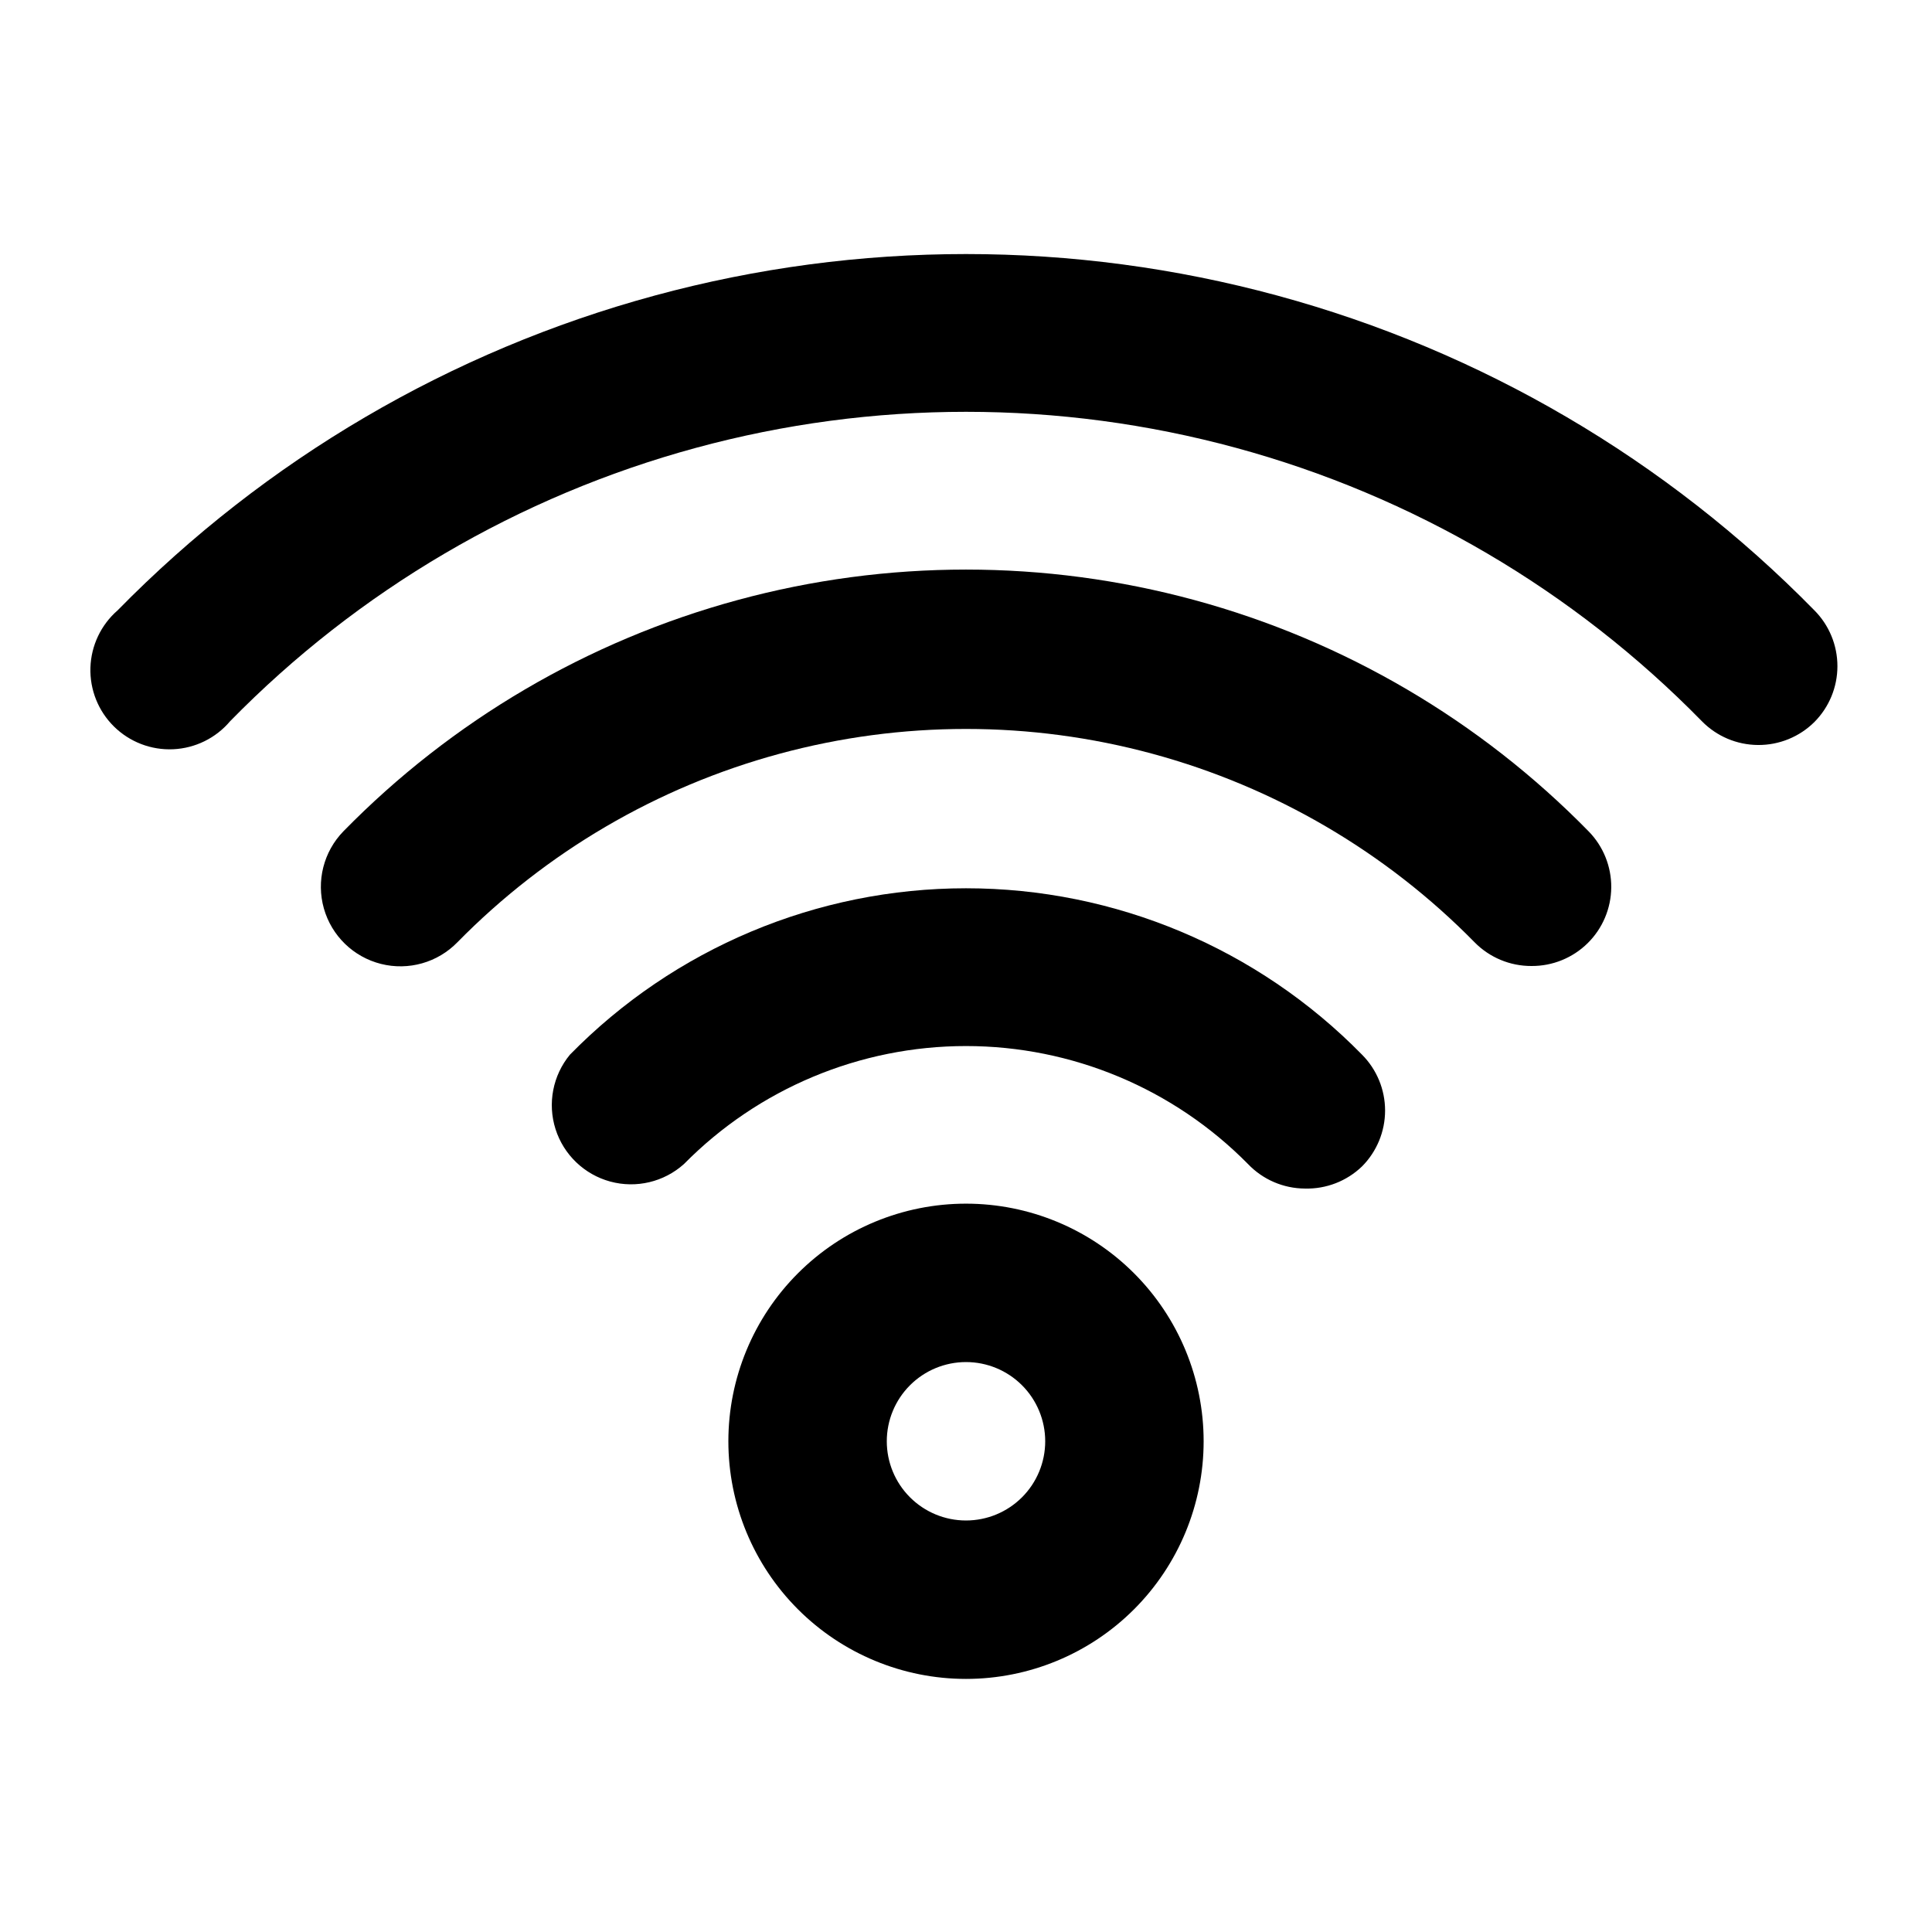 <?xml version="1.0" encoding="UTF-8"?>
<!-- Uploaded to: SVG Repo, www.svgrepo.com, Generator: SVG Repo Mixer Tools -->
<svg fill="#000000" width="800px" height="800px" version="1.1" viewBox="144 144 512 512" xmlns="http://www.w3.org/2000/svg">
 <g>
  <path d="m609.92 341.43c-5.609-0.023-10.977-2.289-14.902-6.297-33.973-34.703-76.586-59.715-123.45-72.449-46.863-12.734-96.273-12.734-143.14 0-46.863 12.734-89.477 37.746-123.45 72.449-3.773 4.469-9.238 7.156-15.078 7.426-5.844 0.266-11.531-1.918-15.695-6.023-4.164-4.106-6.426-9.762-6.242-15.605s2.797-11.348 7.207-15.184c39.188-39.965 88.32-68.762 142.34-83.422 54.016-14.664 110.96-14.664 164.98 0 54.016 14.66 103.15 43.457 142.34 83.422 3.91 3.93 6.106 9.25 6.106 14.797s-2.195 10.867-6.106 14.801c-3.961 3.93-9.324 6.121-14.906 6.086z"/>
  <path d="m549.88 400c-5.684 0.031-11.137-2.242-15.117-6.301-23.504-23.926-52.957-41.16-85.332-49.938-32.371-8.777-66.5-8.777-98.871 0-32.375 8.777-61.824 26.012-85.332 49.938-5.25 5.402-12.984 7.59-20.285 5.742-7.301-1.844-13.062-7.445-15.113-14.691s-0.082-15.039 5.168-20.438c28.742-29.359 64.801-50.516 104.45-61.289 39.648-10.773 81.453-10.773 121.1 0 39.645 10.773 75.703 31.93 104.45 61.289 3.891 3.969 6.047 9.316 6 14.875s-2.297 10.867-6.254 14.77c-3.961 3.902-9.305 6.074-14.859 6.043z"/>
  <path d="m489.84 458.98c-5.715-0.02-11.172-2.371-15.113-6.504-19.723-20-46.641-31.262-74.73-31.262s-55.008 11.262-74.734 31.262c-5.301 4.766-12.66 6.516-19.539 4.648-6.879-1.871-12.344-7.106-14.504-13.898s-0.723-14.223 3.816-19.723c27.637-28.207 65.469-44.102 104.96-44.102s77.32 15.895 104.96 44.102c3.91 3.934 6.106 9.254 6.106 14.801s-2.195 10.867-6.106 14.801c-4.047 3.902-9.492 6.019-15.113 5.875z"/>
  <path d="m400 588.93c-16.703 0-32.723-6.633-44.531-18.445-11.812-11.809-18.445-27.828-18.445-44.531 0-16.699 6.633-32.719 18.445-44.527 11.809-11.812 27.828-18.445 44.531-18.445 16.699 0 32.719 6.633 44.531 18.445 11.809 11.809 18.445 27.828 18.445 44.527 0 16.703-6.637 32.723-18.445 44.531-11.812 11.812-27.832 18.445-44.531 18.445zm0-83.969c-5.57 0-10.91 2.215-14.844 6.148-3.938 3.938-6.148 9.277-6.148 14.844 0 5.57 2.211 10.91 6.148 14.844 3.934 3.938 9.273 6.148 14.844 6.148 5.566 0 10.906-2.211 14.844-6.148 3.934-3.934 6.148-9.273 6.148-14.844 0-5.566-2.215-10.906-6.148-14.844-3.938-3.934-9.277-6.148-14.844-6.148z"/>
 </g>
</svg>